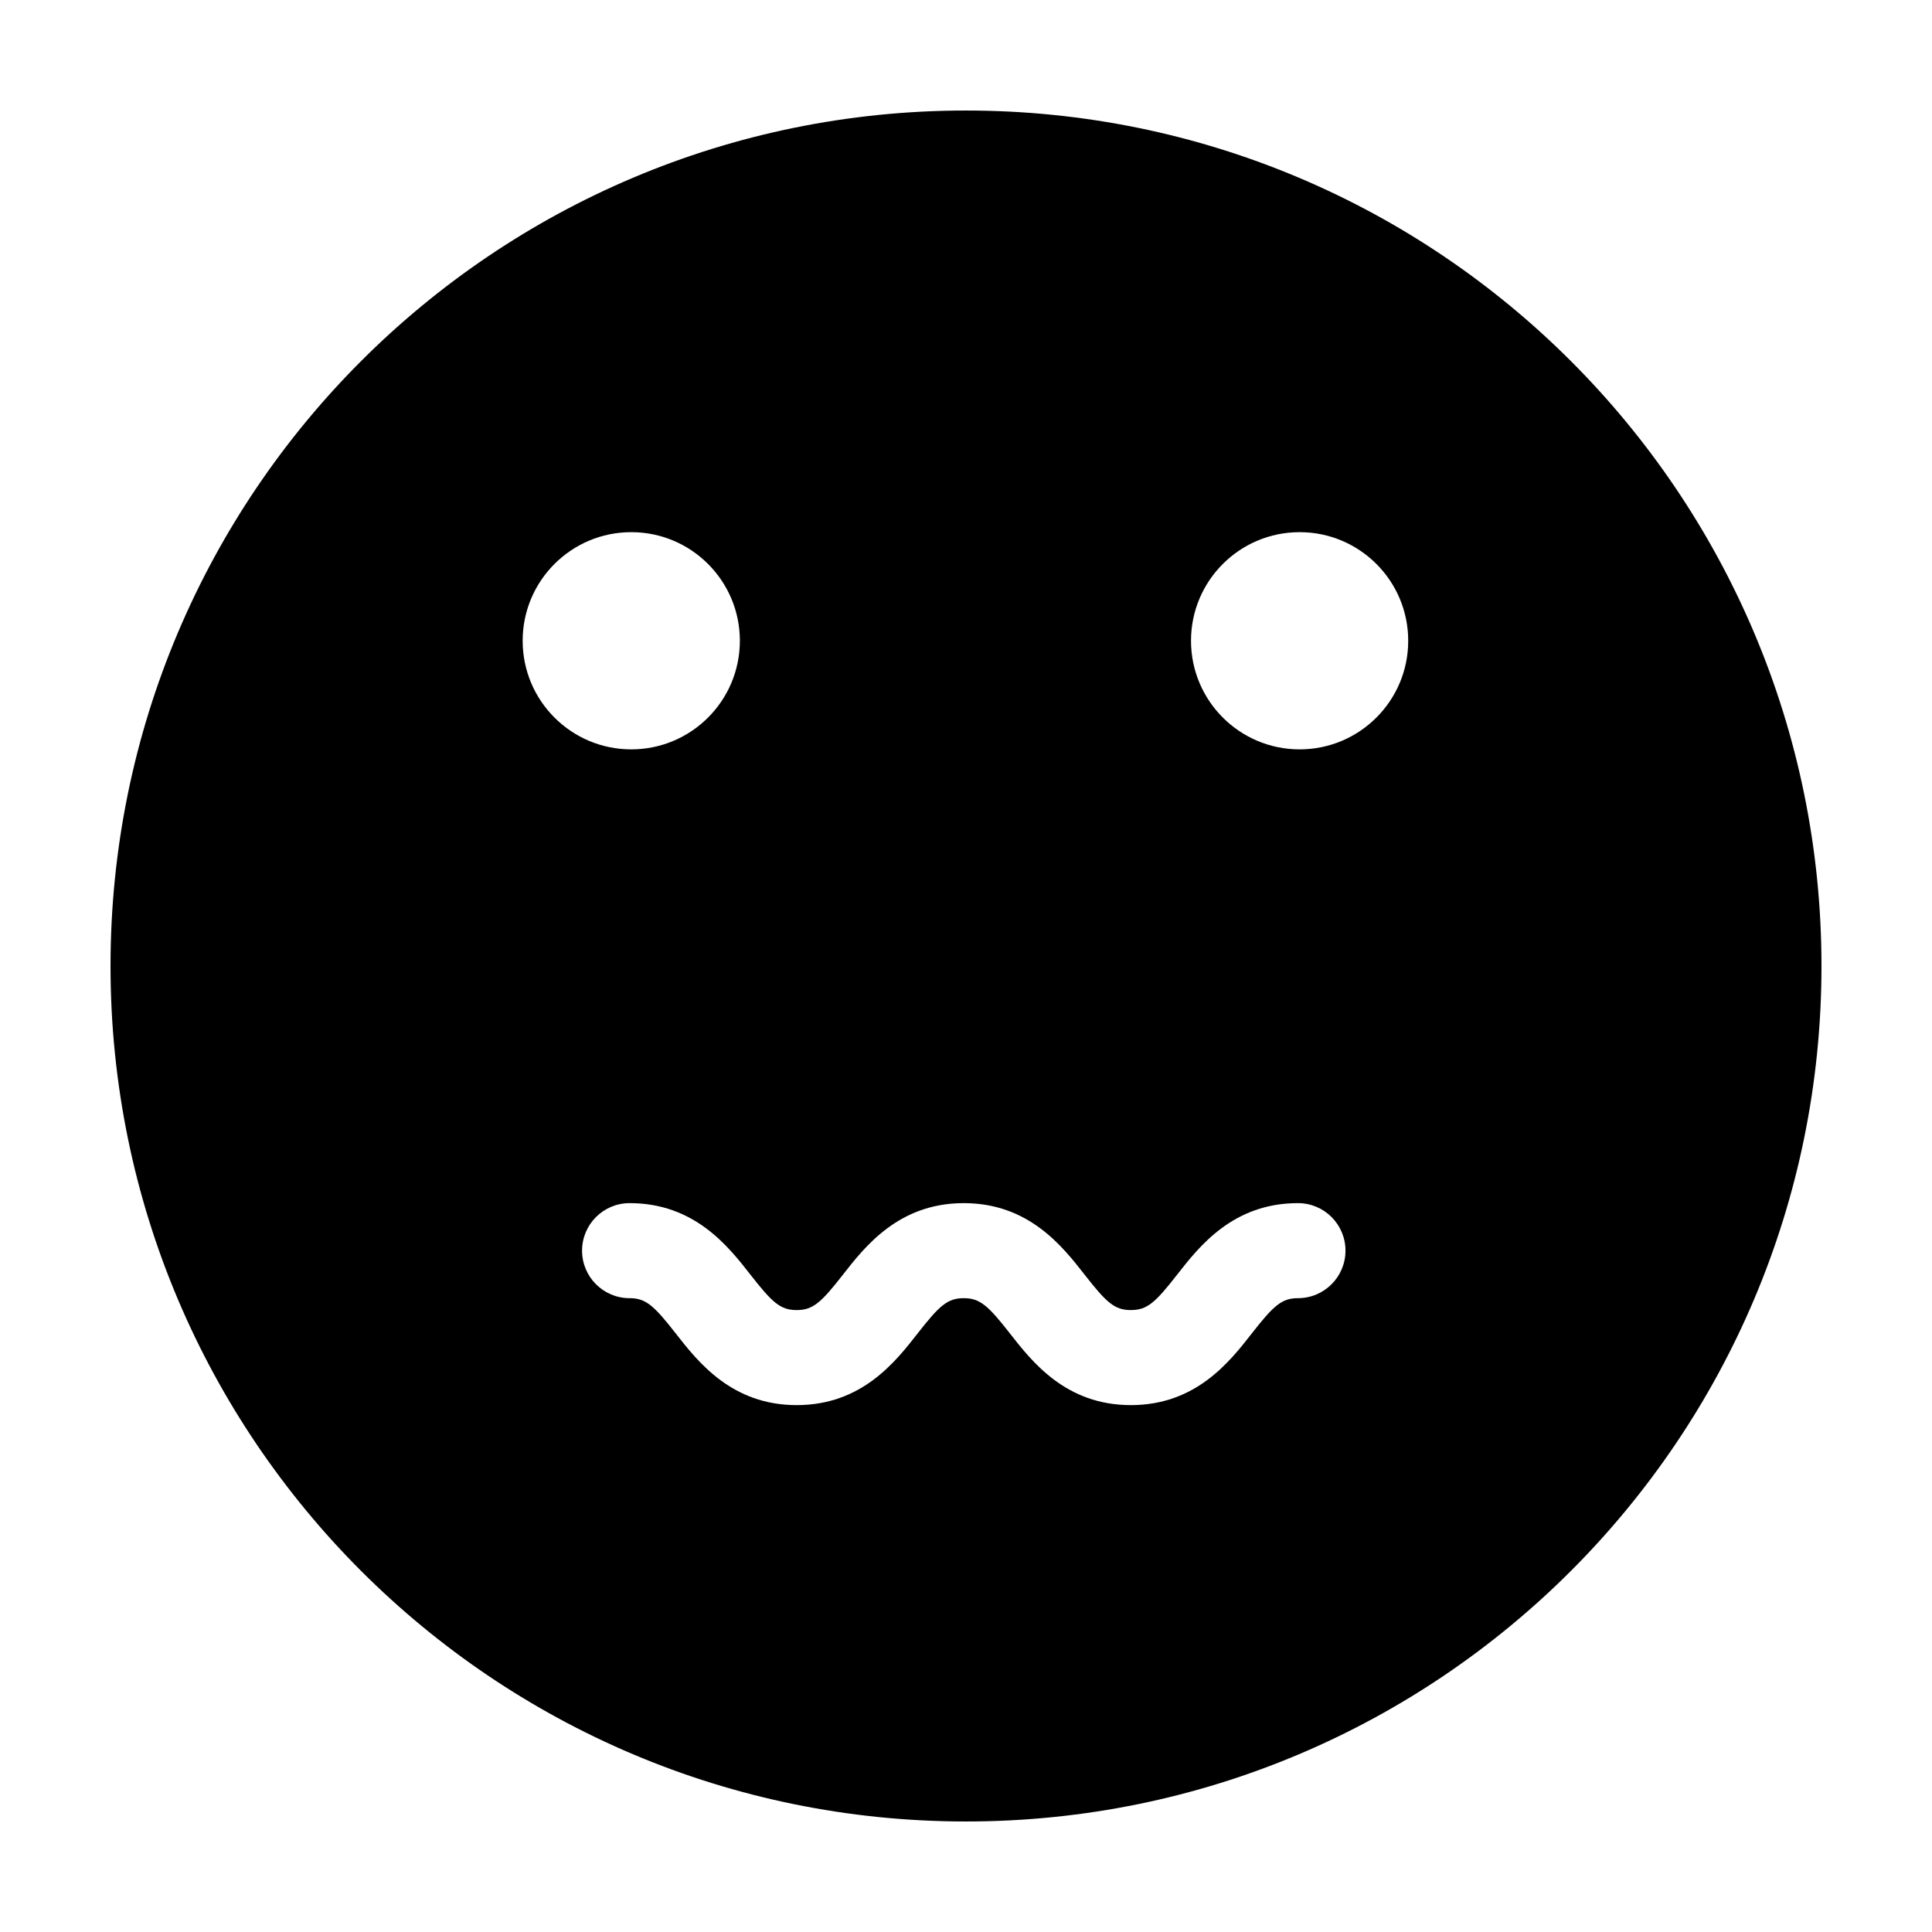 <?xml version="1.0" encoding="UTF-8"?>
<!-- Uploaded to: SVG Repo, www.svgrepo.com, Generator: SVG Repo Mixer Tools -->
<svg fill="#000000" width="800px" height="800px" version="1.1" viewBox="144 144 512 512" xmlns="http://www.w3.org/2000/svg">
 <path d="m400 173.29c-125.21 0-226.71 101.5-226.71 226.71 0 125.21 101.5 226.71 226.71 226.71s226.71-101.5 226.71-226.71c-0.004-125.21-101.5-226.71-226.71-226.71zm-117.49 140.52c0-15.895 12.887-28.781 28.781-28.781s28.781 12.887 28.781 28.781c0 15.895-12.887 28.781-28.781 28.781s-28.781-12.887-28.781-28.781zm205.46 174.22c-4.312 0-6.481 1.988-12.219 9.332-5.914 7.57-14.848 19.008-32.062 19.008-17.211 0-26.148-11.441-32.062-19.008-5.738-7.34-7.906-9.332-12.223-9.332-4.309 0-6.473 1.988-12.211 9.332-5.914 7.57-14.848 19.008-32.062 19.008s-26.148-11.441-32.062-19.008c-5.738-7.34-7.898-9.332-12.219-9.332-6.957 0-12.594-5.637-12.594-12.594 0-6.957 5.637-12.594 12.594-12.594 17.215 0 26.148 11.441 32.062 19.008 5.738 7.34 7.898 9.332 12.219 9.332 4.316 0 6.481-1.988 12.219-9.332 5.914-7.57 14.848-19.008 32.059-19.008 17.215 0 26.152 11.441 32.066 19.008 5.738 7.34 7.898 9.332 12.219 9.332 4.316 0 6.481-1.988 12.219-9.332 5.914-7.57 14.848-19.008 32.062-19.008 6.957 0 12.594 5.637 12.594 12.594-0.004 6.957-5.641 12.594-12.598 12.594zm0.441-145.44c-15.895 0-28.781-12.887-28.781-28.781 0-15.895 12.887-28.781 28.781-28.781 15.895 0 28.781 12.887 28.781 28.781 0.004 15.895-12.883 28.781-28.781 28.781z"/>
</svg>